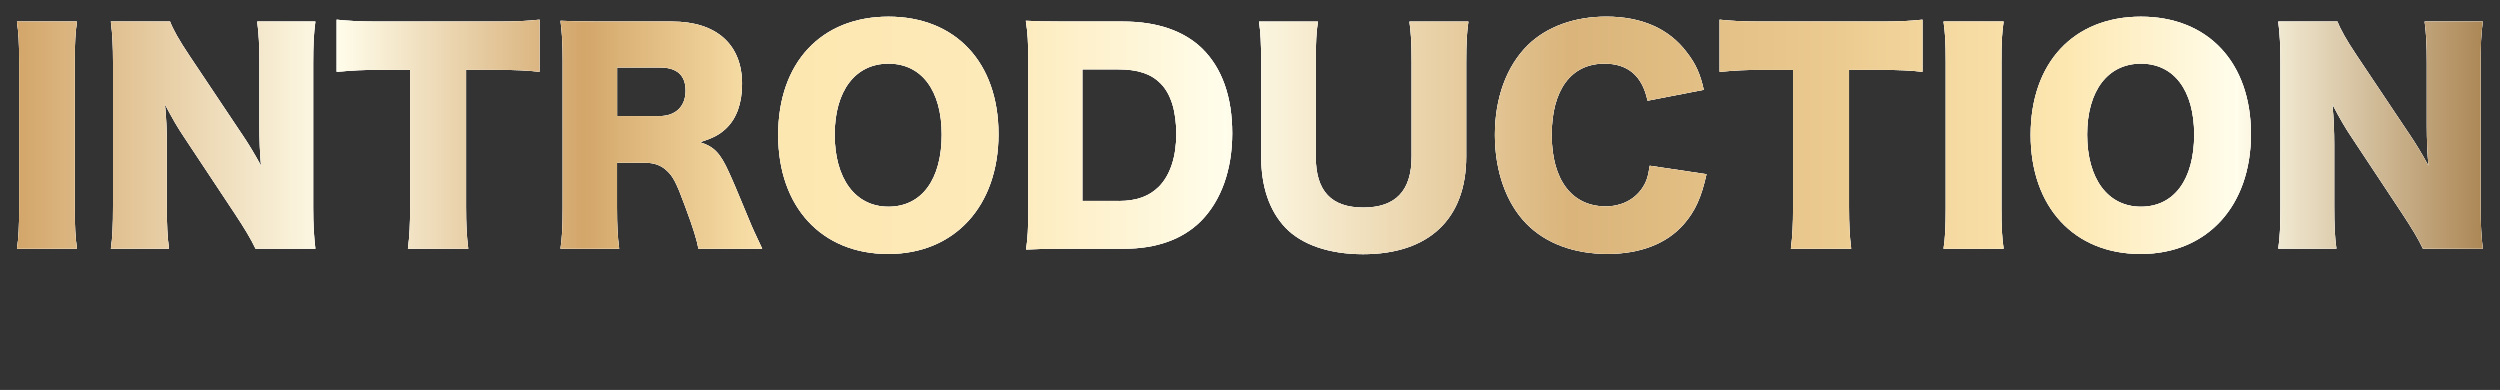 <?xml version="1.0" encoding="UTF-8"?>
<svg id="_レイヤー_2" data-name="レイヤー 2" xmlns="http://www.w3.org/2000/svg" width="563.47" height="87.88" xmlns:xlink="http://www.w3.org/1999/xlink" viewBox="0 0 563.47 87.88">
  <rect x="0" y="0" width="563.47" height="87.88" fill="#333333" stroke="none"/>
  <defs>
    <style>
      .cls-1 {
        fill: url(#_新規グラデーションスウォッチ_4);
      }

      .cls-2 {
        fill: #fff;
      }
    </style>
    <linearGradient id="_新規グラデーションスウォッチ_4" data-name="新規グラデーションスウォッチ 4" x1="3.82" y1="30.53" x2="559.59" y2="30.53" gradientUnits="userSpaceOnUse">
      <stop offset="0" stop-color="#d3a66a"/>
      <stop offset=".13" stop-color="#fffdeb"/>
      <stop offset=".23" stop-color="#d3a66a"/>
      <stop offset=".31" stop-color="#fde7b0"/>
      <stop offset=".4" stop-color="#fdeaba"/>
      <stop offset=".49" stop-color="#fffdeb"/>
      <stop offset=".63" stop-color="#dab47a"/>
      <stop offset=".74" stop-color="#eccb90"/>
      <stop offset=".83" stop-color="#fde7b0"/>
      <stop offset=".9" stop-color="#fffdeb"/>
      <stop offset="1" stop-color="#ac8756"/>
    </linearGradient>
  </defs>
  <g id="_レイヤー_1-2" data-name="レイヤー 1">
    <g>
      <g>
        <path class="cls-2" d="M17.35,4.86c-.37,2.52-.49,4.62-.49,9.11v32.98c0,4.25.12,6.52.49,9.11H3.82c.37-2.4.49-4.98.49-9.11V13.97c0-4.62-.12-6.4-.49-9.11h13.54Z"/>
        <path class="cls-2" d="M54.4,30.03c1.78,2.65,2.95,4.62,4.43,7.32-.25-2.83-.37-5.66-.37-9.11v-14.03c0-4.06-.12-6.52-.49-9.35h13.11c-.37,2.77-.49,5.35-.49,9.35v32.68c0,3.75.18,6.58.49,9.17h-13.48c-1.11-2.34-2.52-4.62-4.62-7.82l-11.38-17.17c-1.66-2.46-2.71-4.31-4.43-7.57.31,2.77.43,6.15.43,9.17v13.78c0,4.25.12,6.95.49,9.6h-13.11c.37-2.4.49-5.11.49-9.66V14.03c0-3.57-.12-6.34-.49-9.17h13.35c.62,1.66,1.97,4.12,4.37,7.69l11.69,17.48Z"/>
        <path class="cls-2" d="M105.05,46.77c0,3.69.12,6.4.49,9.29h-13.6c.37-2.89.49-5.42.49-9.29V15.76h-7.26c-3.88,0-4.92.06-9.29.43V4.43c2.03.25,5.42.43,9.17.43h26.95c4.31,0,6.77-.12,9.6-.43v11.75c-2.77-.31-5.17-.43-9.6-.43h-6.95v31.02Z"/>
        <path class="cls-2" d="M157.42,56.06c-.37-1.97-1.11-4.49-3.02-9.6-1.97-5.35-2.71-6.77-4.25-8.12-1.29-1.17-2.83-1.66-4.8-1.66h-6.28v10.09c0,4.18.12,6.46.49,9.29h-13.23c.37-2.83.49-4.68.49-9.23V13.73c0-3.82-.12-6.09-.49-9.05,2.71.12,4.98.18,9.17.18h16c9.97,0,15.75,5.17,15.75,14.03,0,4.37-1.23,7.82-3.63,10.09-1.54,1.42-2.83,2.09-5.85,3.08,3.14.98,4.55,2.4,6.52,6.77.92,1.97,1.78,4.06,4.55,10.71.68,1.72,1.42,3.26,2.95,6.52h-14.4ZM148.68,26.16c3.63,0,5.85-2.22,5.85-5.72s-1.97-5.23-5.78-5.23h-9.66v10.95h9.6Z"/>
        <path class="cls-2" d="M225.05,30.22c0,16.25-9.91,27.02-24.86,27.02s-24.8-10.52-24.8-26.83,9.72-26.65,24.86-26.65,24.8,10.34,24.8,26.46ZM212.25,30.34c0-9.97-4.55-16-12-16s-12.12,6.09-12.12,16,4.62,16.25,12.12,16.25,12-6.15,12-16.25Z"/>
        <path class="cls-2" d="M231.76,13.73c0-4.18-.12-6.22-.55-9.05,2.46.12,4,.18,9.11.18h12.86c7.57,0,13.66,2.09,17.78,6.09,4.49,4.43,6.77,10.89,6.77,19.08s-2.46,15.2-7.14,19.88c-4.12,4.06-9.97,6.15-17.29,6.15h-12.98c-4.74,0-6.46.06-9.05.18.37-2.71.49-4.74.49-8.98V13.73ZM252.19,45.3c4,0,6.83-1.05,9.05-3.26,2.52-2.58,3.88-6.71,3.88-11.82s-1.17-9.05-3.57-11.45c-2.15-2.15-5.11-3.14-9.54-3.14h-8.06v29.66h8.25Z"/>
        <path class="cls-2" d="M330.96,4.86c-.37,2.65-.49,4.86-.49,9.29v21.17c0,14.03-8.43,21.97-23.26,21.97-7.63,0-13.85-2.15-17.54-6.03-3.57-3.82-5.42-9.17-5.42-16.06V14.16c0-4.25-.12-6.95-.49-9.29h13.29c-.37,2.28-.49,4.74-.49,9.29v21.17c0,7.75,3.51,11.45,10.71,11.45s10.89-3.69,10.89-11.45V14.16c0-4.62-.12-6.52-.49-9.29h13.29Z"/>
        <path class="cls-2" d="M371.34,22.71c-1.17-5.6-4.43-8.37-9.72-8.37-7.51,0-11.88,5.91-11.88,16.06s4.55,16.12,12.18,16.12c3.38,0,6.28-1.42,8.06-3.88,1.05-1.48,1.48-2.71,1.85-5.29l12.8,1.91c-1.17,5.23-2.52,8.25-5.11,11.26-3.82,4.37-9.78,6.71-17.23,6.71s-13.85-2.34-18.22-6.77c-4.55-4.62-7.14-11.82-7.14-20.06s2.58-15.45,7.45-20.25c4.25-4.12,10.46-6.4,17.66-6.4,7.94,0,14.15,2.71,18.15,8.06,1.97,2.52,3.02,4.8,3.82,8.43l-12.68,2.46Z"/>
        <path class="cls-2" d="M416.75,46.77c0,3.69.12,6.4.49,9.29h-13.6c.37-2.89.49-5.42.49-9.29V15.76h-7.26c-3.88,0-4.92.06-9.29.43V4.43c2.03.25,5.42.43,9.17.43h26.95c4.31,0,6.77-.12,9.6-.43v11.75c-2.77-.31-5.17-.43-9.6-.43h-6.95v31.02Z"/>
        <path class="cls-2" d="M451.59,4.86c-.37,2.52-.49,4.62-.49,9.11v32.98c0,4.25.12,6.52.49,9.11h-13.54c.37-2.4.49-4.98.49-9.11V13.97c0-4.62-.12-6.4-.49-9.11h13.54Z"/>
        <path class="cls-2" d="M507.34,30.22c0,16.25-9.91,27.02-24.86,27.02s-24.8-10.52-24.8-26.83,9.72-26.65,24.86-26.65,24.8,10.34,24.8,26.46ZM494.54,30.34c0-9.97-4.55-16-12-16s-12.12,6.09-12.12,16,4.62,16.25,12.12,16.25,12-6.15,12-16.25Z"/>
        <path class="cls-2" d="M542.91,30.03c1.78,2.65,2.95,4.62,4.43,7.32-.25-2.83-.37-5.66-.37-9.11v-14.03c0-4.06-.12-6.52-.49-9.35h13.11c-.37,2.77-.49,5.35-.49,9.35v32.68c0,3.75.18,6.58.49,9.17h-13.48c-1.11-2.34-2.52-4.62-4.62-7.82l-11.38-17.17c-1.66-2.46-2.71-4.31-4.43-7.57.31,2.77.43,6.15.43,9.17v13.78c0,4.25.12,6.95.49,9.6h-13.11c.37-2.4.49-5.11.49-9.66V14.03c0-3.57-.12-6.34-.49-9.17h13.35c.62,1.66,1.97,4.12,4.37,7.69l11.69,17.48Z"/>
      </g>
      <g>
        <path class="cls-2" d="M17.35,4.86c-.37,2.52-.49,4.62-.49,9.11v32.98c0,4.25.12,6.52.49,9.11H3.82c.37-2.4.49-4.98.49-9.11V13.97c0-4.62-.12-6.4-.49-9.11h13.54Z"/>
        <path class="cls-2" d="M54.4,30.03c1.78,2.65,2.95,4.62,4.43,7.32-.25-2.83-.37-5.66-.37-9.11v-14.03c0-4.06-.12-6.52-.49-9.35h13.11c-.37,2.77-.49,5.35-.49,9.35v32.68c0,3.75.18,6.58.49,9.17h-13.48c-1.11-2.34-2.52-4.62-4.62-7.82l-11.38-17.17c-1.66-2.46-2.71-4.31-4.43-7.57.31,2.77.43,6.15.43,9.17v13.78c0,4.25.12,6.95.49,9.6h-13.11c.37-2.4.49-5.11.49-9.66V14.03c0-3.57-.12-6.34-.49-9.17h13.35c.62,1.66,1.97,4.12,4.37,7.69l11.69,17.48Z"/>
        <path class="cls-2" d="M105.05,46.77c0,3.69.12,6.4.49,9.29h-13.6c.37-2.89.49-5.42.49-9.29V15.76h-7.26c-3.88,0-4.92.06-9.29.43V4.43c2.03.25,5.42.43,9.17.43h26.95c4.31,0,6.77-.12,9.6-.43v11.75c-2.77-.31-5.17-.43-9.6-.43h-6.95v31.02Z"/>
        <path class="cls-2" d="M157.42,56.06c-.37-1.97-1.11-4.49-3.02-9.6-1.97-5.35-2.71-6.77-4.25-8.12-1.29-1.17-2.83-1.66-4.8-1.66h-6.28v10.09c0,4.18.12,6.46.49,9.29h-13.23c.37-2.83.49-4.68.49-9.23V13.73c0-3.82-.12-6.09-.49-9.05,2.71.12,4.98.18,9.17.18h16c9.97,0,15.75,5.17,15.75,14.03,0,4.37-1.23,7.82-3.63,10.09-1.54,1.42-2.83,2.09-5.85,3.08,3.14.98,4.55,2.4,6.52,6.77.92,1.97,1.78,4.06,4.55,10.71.68,1.72,1.42,3.26,2.95,6.52h-14.4ZM148.68,26.16c3.63,0,5.85-2.22,5.85-5.72s-1.97-5.23-5.78-5.23h-9.66v10.95h9.6Z"/>
        <path class="cls-2" d="M225.05,30.22c0,16.25-9.91,27.02-24.86,27.02s-24.8-10.52-24.8-26.83,9.72-26.65,24.86-26.65,24.8,10.34,24.8,26.46ZM212.25,30.34c0-9.97-4.55-16-12-16s-12.12,6.09-12.12,16,4.62,16.25,12.12,16.25,12-6.15,12-16.25Z"/>
        <path class="cls-2" d="M231.76,13.73c0-4.18-.12-6.22-.55-9.05,2.46.12,4,.18,9.11.18h12.86c7.57,0,13.66,2.09,17.78,6.09,4.49,4.43,6.77,10.89,6.77,19.08s-2.46,15.2-7.14,19.88c-4.12,4.06-9.97,6.15-17.29,6.15h-12.98c-4.74,0-6.46.06-9.05.18.37-2.71.49-4.74.49-8.98V13.73ZM252.19,45.3c4,0,6.83-1.05,9.05-3.26,2.52-2.58,3.88-6.71,3.88-11.82s-1.17-9.05-3.57-11.45c-2.15-2.15-5.11-3.14-9.54-3.14h-8.06v29.66h8.25Z"/>
        <path class="cls-2" d="M330.96,4.86c-.37,2.65-.49,4.86-.49,9.29v21.17c0,14.03-8.43,21.97-23.26,21.97-7.63,0-13.85-2.15-17.54-6.03-3.57-3.82-5.42-9.17-5.42-16.06V14.16c0-4.25-.12-6.95-.49-9.29h13.29c-.37,2.28-.49,4.74-.49,9.29v21.17c0,7.75,3.51,11.45,10.71,11.45s10.89-3.69,10.89-11.45V14.16c0-4.62-.12-6.52-.49-9.29h13.29Z"/>
        <path class="cls-2" d="M371.34,22.71c-1.17-5.6-4.43-8.37-9.72-8.37-7.51,0-11.88,5.91-11.88,16.06s4.55,16.12,12.18,16.12c3.38,0,6.28-1.42,8.06-3.88,1.05-1.48,1.48-2.71,1.85-5.29l12.8,1.91c-1.17,5.23-2.52,8.25-5.11,11.26-3.82,4.37-9.78,6.71-17.23,6.71s-13.85-2.34-18.22-6.77c-4.55-4.62-7.14-11.82-7.14-20.06s2.58-15.45,7.45-20.25c4.25-4.12,10.46-6.4,17.66-6.4,7.94,0,14.15,2.71,18.15,8.06,1.97,2.52,3.02,4.8,3.82,8.43l-12.68,2.46Z"/>
        <path class="cls-2" d="M416.75,46.77c0,3.69.12,6.4.49,9.29h-13.6c.37-2.89.49-5.42.49-9.29V15.76h-7.26c-3.88,0-4.92.06-9.29.43V4.43c2.03.25,5.42.43,9.17.43h26.95c4.31,0,6.77-.12,9.6-.43v11.75c-2.77-.31-5.17-.43-9.6-.43h-6.95v31.02Z"/>
        <path class="cls-2" d="M451.59,4.86c-.37,2.52-.49,4.62-.49,9.11v32.98c0,4.25.12,6.52.49,9.11h-13.54c.37-2.4.49-4.98.49-9.11V13.97c0-4.62-.12-6.4-.49-9.11h13.54Z"/>
        <path class="cls-2" d="M507.34,30.22c0,16.25-9.91,27.02-24.86,27.02s-24.8-10.52-24.8-26.83,9.72-26.65,24.86-26.65,24.8,10.34,24.8,26.46ZM494.54,30.34c0-9.97-4.55-16-12-16s-12.12,6.09-12.12,16,4.62,16.25,12.12,16.25,12-6.15,12-16.25Z"/>
        <path class="cls-2" d="M542.91,30.03c1.78,2.65,2.95,4.62,4.43,7.32-.25-2.83-.37-5.66-.37-9.11v-14.03c0-4.06-.12-6.52-.49-9.35h13.11c-.37,2.77-.49,5.35-.49,9.35v32.68c0,3.75.18,6.58.49,9.17h-13.48c-1.11-2.34-2.52-4.62-4.62-7.82l-11.38-17.17c-1.66-2.46-2.71-4.31-4.43-7.57.31,2.77.43,6.15.43,9.17v13.78c0,4.25.12,6.95.49,9.6h-13.11c.37-2.4.49-5.11.49-9.66V14.03c0-3.57-.12-6.34-.49-9.17h13.35c.62,1.66,1.97,4.12,4.37,7.69l11.69,17.48Z"/>
      </g>
      <g>
        <path class="cls-1" d="M17.35,4.86c-.37,2.52-.49,4.62-.49,9.11v32.98c0,4.25.12,6.52.49,9.11H3.82c.37-2.4.49-4.98.49-9.11V13.97c0-4.62-.12-6.4-.49-9.11h13.54Z"/>
        <path class="cls-1" d="M54.4,30.03c1.78,2.65,2.95,4.62,4.43,7.32-.25-2.83-.37-5.66-.37-9.11v-14.03c0-4.06-.12-6.52-.49-9.35h13.11c-.37,2.77-.49,5.35-.49,9.35v32.68c0,3.75.18,6.58.49,9.17h-13.48c-1.11-2.34-2.52-4.62-4.62-7.82l-11.38-17.17c-1.66-2.46-2.71-4.31-4.43-7.57.31,2.77.43,6.15.43,9.17v13.78c0,4.25.12,6.95.49,9.6h-13.11c.37-2.4.49-5.11.49-9.66V14.03c0-3.57-.12-6.34-.49-9.17h13.35c.62,1.66,1.97,4.12,4.37,7.69l11.69,17.48Z"/>
        <path class="cls-1" d="M105.05,46.77c0,3.69.12,6.4.49,9.29h-13.6c.37-2.89.49-5.42.49-9.29V15.76h-7.26c-3.88,0-4.92.06-9.29.43V4.43c2.03.25,5.42.43,9.17.43h26.95c4.31,0,6.77-.12,9.6-.43v11.75c-2.77-.31-5.17-.43-9.6-.43h-6.95v31.02Z"/>
        <path class="cls-1" d="M157.42,56.06c-.37-1.97-1.11-4.49-3.02-9.6-1.97-5.35-2.71-6.77-4.25-8.12-1.29-1.17-2.83-1.66-4.8-1.66h-6.28v10.09c0,4.18.12,6.46.49,9.29h-13.23c.37-2.83.49-4.68.49-9.23V13.73c0-3.82-.12-6.09-.49-9.05,2.71.12,4.98.18,9.17.18h16c9.97,0,15.75,5.17,15.75,14.03,0,4.37-1.23,7.82-3.63,10.09-1.54,1.42-2.83,2.09-5.85,3.08,3.14.98,4.55,2.4,6.52,6.77.92,1.97,1.78,4.06,4.55,10.71.68,1.72,1.42,3.26,2.95,6.52h-14.4ZM148.68,26.16c3.63,0,5.85-2.22,5.85-5.72s-1.97-5.23-5.78-5.23h-9.66v10.95h9.6Z"/>
        <path class="cls-1" d="M225.05,30.22c0,16.25-9.91,27.02-24.86,27.02s-24.8-10.52-24.8-26.83,9.72-26.65,24.86-26.65,24.8,10.34,24.8,26.46ZM212.25,30.34c0-9.97-4.55-16-12-16s-12.12,6.09-12.12,16,4.62,16.25,12.12,16.25,12-6.15,12-16.25Z"/>
        <path class="cls-1" d="M231.76,13.73c0-4.18-.12-6.22-.55-9.05,2.46.12,4,.18,9.11.18h12.86c7.57,0,13.66,2.09,17.78,6.09,4.49,4.43,6.77,10.89,6.77,19.08s-2.46,15.2-7.14,19.88c-4.12,4.06-9.97,6.15-17.29,6.15h-12.98c-4.74,0-6.46.06-9.05.18.37-2.71.49-4.74.49-8.98V13.73ZM252.19,45.3c4,0,6.83-1.05,9.05-3.26,2.52-2.58,3.88-6.71,3.88-11.82s-1.17-9.05-3.57-11.45c-2.15-2.15-5.11-3.14-9.54-3.14h-8.06v29.66h8.25Z"/>
        <path class="cls-1" d="M330.96,4.86c-.37,2.65-.49,4.86-.49,9.29v21.17c0,14.03-8.43,21.97-23.26,21.97-7.63,0-13.85-2.15-17.54-6.03-3.57-3.82-5.42-9.17-5.42-16.06V14.16c0-4.25-.12-6.95-.49-9.29h13.29c-.37,2.28-.49,4.74-.49,9.29v21.17c0,7.75,3.51,11.45,10.71,11.45s10.89-3.69,10.89-11.45V14.16c0-4.62-.12-6.52-.49-9.29h13.29Z"/>
        <path class="cls-1" d="M371.34,22.71c-1.17-5.6-4.43-8.37-9.72-8.37-7.51,0-11.88,5.91-11.88,16.06s4.55,16.12,12.18,16.12c3.38,0,6.28-1.42,8.06-3.88,1.05-1.48,1.48-2.71,1.85-5.29l12.8,1.91c-1.17,5.23-2.52,8.25-5.11,11.26-3.82,4.37-9.78,6.71-17.23,6.71s-13.85-2.34-18.22-6.77c-4.55-4.62-7.14-11.82-7.14-20.06s2.58-15.45,7.45-20.25c4.25-4.12,10.46-6.4,17.66-6.4,7.94,0,14.15,2.71,18.15,8.06,1.97,2.52,3.02,4.8,3.82,8.43l-12.68,2.46Z"/>
        <path class="cls-1" d="M416.75,46.77c0,3.69.12,6.4.49,9.29h-13.6c.37-2.89.49-5.42.49-9.29V15.76h-7.26c-3.88,0-4.92.06-9.29.43V4.43c2.03.25,5.42.43,9.17.43h26.95c4.31,0,6.77-.12,9.6-.43v11.75c-2.77-.31-5.17-.43-9.6-.43h-6.95v31.02Z"/>
        <path class="cls-1" d="M451.59,4.86c-.37,2.52-.49,4.62-.49,9.11v32.98c0,4.25.12,6.52.49,9.11h-13.54c.37-2.4.49-4.98.49-9.11V13.97c0-4.62-.12-6.4-.49-9.11h13.54Z"/>
        <path class="cls-1" d="M507.34,30.22c0,16.25-9.91,27.02-24.86,27.02s-24.8-10.52-24.8-26.83,9.72-26.65,24.86-26.65,24.8,10.34,24.8,26.46ZM494.54,30.34c0-9.97-4.55-16-12-16s-12.12,6.09-12.12,16,4.62,16.25,12.12,16.25,12-6.15,12-16.25Z"/>
        <path class="cls-1" d="M542.91,30.03c1.78,2.65,2.95,4.62,4.43,7.32-.25-2.83-.37-5.66-.37-9.11v-14.03c0-4.06-.12-6.52-.49-9.35h13.11c-.37,2.77-.49,5.35-.49,9.35v32.68c0,3.75.18,6.58.49,9.17h-13.48c-1.11-2.34-2.52-4.62-4.62-7.82l-11.38-17.17c-1.66-2.46-2.71-4.31-4.43-7.57.31,2.77.43,6.15.43,9.17v13.78c0,4.25.12,6.95.49,9.6h-13.11c.37-2.4.49-5.11.49-9.66V14.03c0-3.57-.12-6.34-.49-9.17h13.35c.62,1.66,1.97,4.12,4.37,7.69l11.69,17.48Z"/>
      </g>
    </g>
  </g>
</svg>